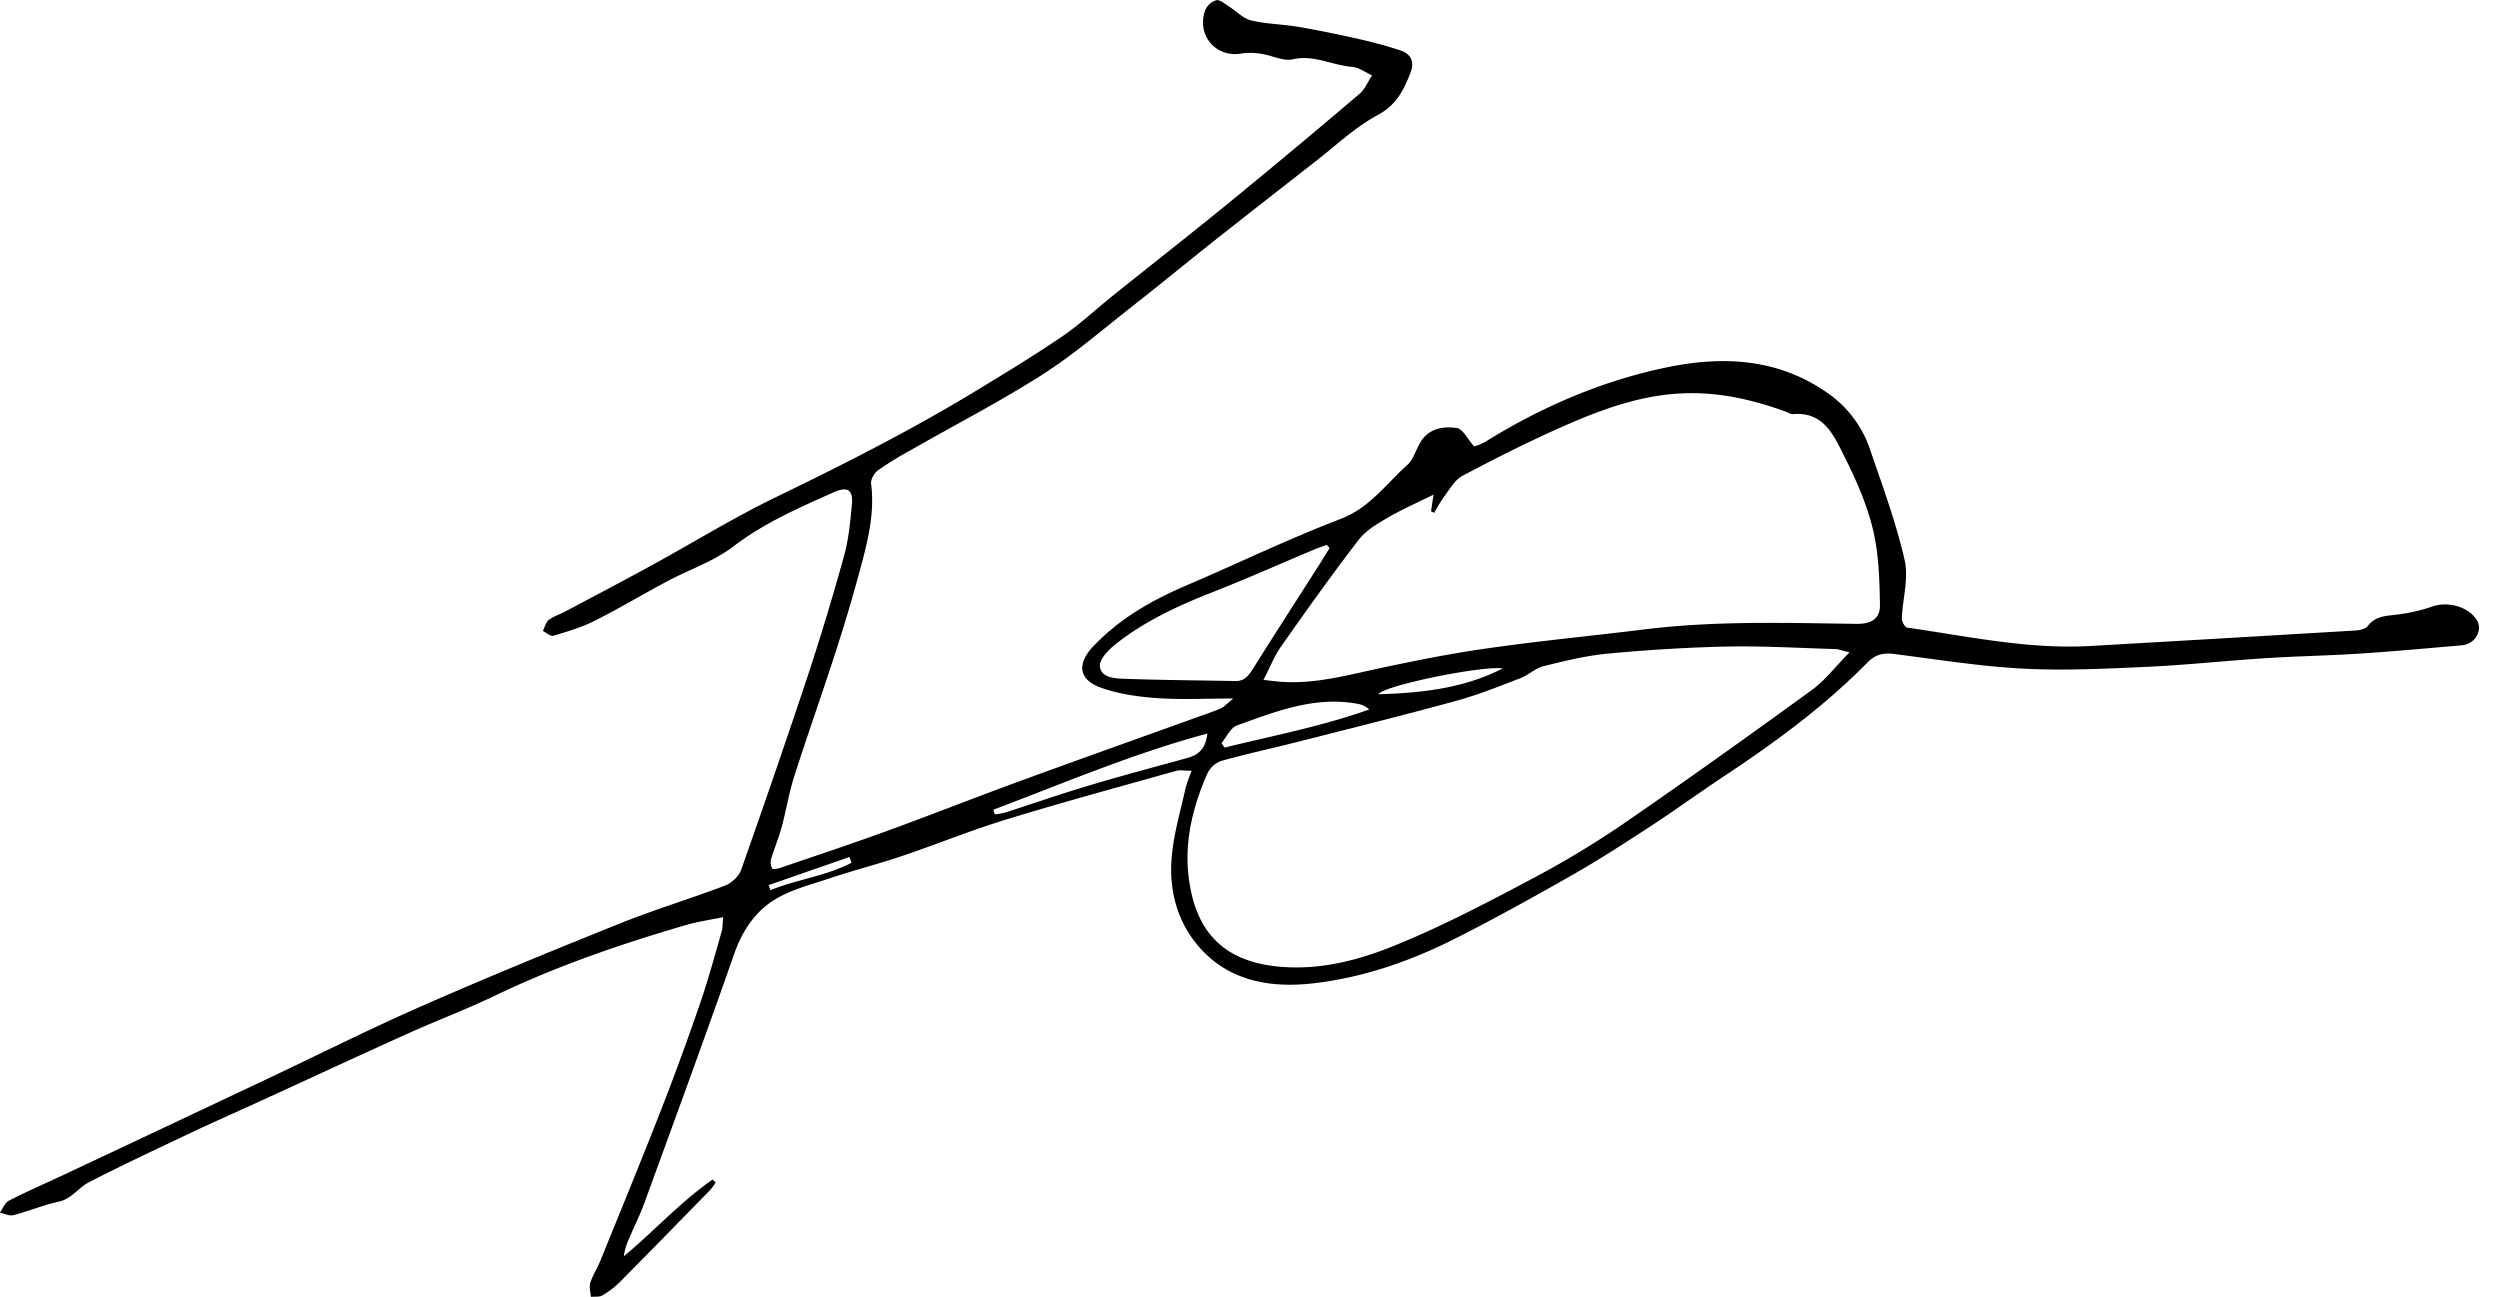 <svg id="레이어_1" data-name="레이어 1" xmlns="http://www.w3.org/2000/svg" viewBox="0 0 989.86 513.45"><path d="M488.34,276.57c-11.26,0-20.9.53-30.45-.17-7.52-.55-15.29-1.65-22.3-4.24-8.45-3.13-9.22-9.26-2.94-16,10.43-11.13,23.36-18.49,37.27-24.44,20.32-8.69,40.26-18.35,60.89-26.25,11.52-4.4,18-13.84,26.4-21.38,2.45-2.2,3.4-6,5.2-9,3.34-5.52,9.05-6.41,14.45-5.6,2.35.35,4.16,4.3,6.81,7.27A22.42,22.42,0,0,0,588,175c21.93-13.65,45.36-23.82,70.61-29.26,23-5,45.41-4.1,65.5,10.21a44.42,44.42,0,0,1,16.37,22.15c4.94,14.43,10.26,28.83,13.65,43.65,1.65,7.22-.79,15.36-1.11,23.09-.05,1.24,1.21,3.53,2.1,3.66,24,3.43,47.9,8.66,72.41,7.28q52.6-3,105.19-6.14c1.69-.1,4-.67,4.86-1.86,3-3.84,7-3.88,11.16-4.4A67.12,67.12,0,0,0,963,240.16c5.86-2.09,13.77-.21,17.4,4.9,2.94,4.14-.18,10-5.69,10.44-13.38,1.16-26.76,2.4-40.17,3.28-12.28.81-24.6,1-36.89,1.79-15.94,1-31.85,2.74-47.8,3.47-16.27.75-32.62,1.55-48.85.7-17.06-.9-34-3.63-51-5.8-4.28-.54-7.39.12-10.63,3.41-17,17.27-36.47,31.56-56.64,44.92-9.85,6.52-19.41,13.48-29.3,19.94s-20.08,13.07-30.47,19c-15.28,8.71-30.68,17.26-46.37,25.21-18.06,9.15-37.19,15.81-57.35,18-15.39,1.65-30.77-.67-42.3-12.17-10.25-10.23-14.28-23.72-13-38.06.81-9.17,3.51-18.17,5.49-27.21a60.27,60.27,0,0,1,2.42-6.79c-2.61,0-4.56-.42-6.26.06-22.4,6.29-44.87,12.39-67.11,19.21-14,4.27-27.5,9.81-41.33,14.48-9.4,3.18-19.06,5.61-28.46,8.78-7.84,2.64-16.25,4.68-23,9.15-7,4.67-11.9,12-14.9,20.56-11.54,33-23.59,65.79-35.56,98.63-1.82,5-4.21,9.77-6.29,14.67a23.61,23.61,0,0,0-1.94,6.7c12-10,22.45-21.56,35.16-30.41l1.2,1.21a25.36,25.36,0,0,1-2.11,2.88q-17.79,18.24-35.68,36.37a36.09,36.09,0,0,1-7.05,5.43c-1.21.72-3,.41-4.57.57-.12-1.85-.77-3.87-.25-5.51.95-3,2.75-5.69,3.94-8.62,8.12-20,16.34-40,24.2-60.11Q270,418.3,277.29,397c3.19-9.26,5.73-18.75,8.46-28.16.44-1.52.34-3.19.57-5.7-5.35,1.11-10.06,1.77-14.57,3.08-25.9,7.56-51.37,16.27-75.76,28-11.38,5.47-23.24,9.92-34.76,15.12-19.56,8.81-39,17.86-58.51,26.79-9.06,4.15-18.19,8.16-27.21,12.42C62,455,48.38,461.29,35.09,468.17c-4.07,2.11-6.67,6.49-11.79,7.6-6.08,1.32-11.91,3.79-18,5.37-1.58.42-3.55-.63-5.35-1,1.19-1.63,2-3.94,3.62-4.77,7-3.57,14.14-6.69,21.22-10q40.41-19,80.81-38.09c20.61-9.73,41-20,61.84-29.13,25.9-11.37,52.08-22.1,78.33-32.63,13.56-5.44,27.6-9.67,41.26-14.86,2.57-1,5.47-3.59,6.36-6.1q13.59-38.38,26.45-77c5.22-15.78,10-31.73,14.43-47.74,1.76-6.36,2.36-13.09,3-19.7.64-6.2-1.58-7.72-7.33-5.14-13.63,6.12-27.27,12-39.39,21.25-7.78,6-17.58,9.24-26.36,13.92-9.68,5.16-19.1,10.81-28.89,15.73-5.1,2.56-10.71,4.2-16.21,5.84-1.09.33-2.75-1.2-4.15-1.88.76-1.5,1.15-3.48,2.35-4.39,1.94-1.49,4.45-2.21,6.65-3.39,11.28-6,22.59-11.93,33.79-18.06,16.48-9,32.53-18.92,49.41-27.11,26.81-13,53.36-26.41,78.84-41.87,11.64-7.06,23.29-14.12,34.54-21.78,7.12-4.85,13.46-10.85,20.21-16.26,15.57-12.47,31.28-24.77,46.73-37.4q25.67-21,50.89-42.47c2.14-1.82,3.29-4.81,4.9-7.26-2.61-1.17-5.17-3.17-7.85-3.37-7.85-.58-15.06-4.89-23.48-3-3.82.87-8.34-1.56-12.59-2.18a25.08,25.08,0,0,0-7.78-.12C481.5,23,473.68,14,477.16,4.09a7.18,7.18,0,0,1,4.41-4c1.4-.32,3.35,1.42,4.95,2.42,3,1.86,5.63,4.79,8.84,5.57,6.06,1.46,12.46,1.48,18.64,2.54,8.3,1.42,16.55,3.13,24.77,5,5.17,1.16,10.3,2.6,15.35,4.22,4.5,1.43,6.08,4.46,4.36,8.92-2.61,6.75-5.5,12.74-12.86,16.73C536.7,50.24,529.07,57.5,521,63.81Q501.49,79,482.13,94.24c-11.45,9.07-22.74,18.37-34.23,27.38S425,140.49,412.63,148.39c-16.94,10.77-34.84,20-52.3,30a132.13,132.13,0,0,0-12.73,7.85c-1.46,1.06-2.9,3.61-2.69,5.27,1.51,11.75-1.37,22.89-4.35,34q-4.43,16.4-9.67,32.56c-5.32,16.47-11.12,32.78-16.39,49.26-2.11,6.59-3.21,13.49-5,20.17-1.18,4.32-2.95,8.48-4.22,12.77a4.93,4.93,0,0,0,.49,3.61c.26.42,2.14.1,3.16-.25,14-4.78,28.06-9.45,42-14.51,17.49-6.38,34.82-13.22,52.3-19.63,22.8-8.35,45.68-16.48,68.52-24.71,3.9-1.41,7.86-2.7,11.67-4.32C484.85,279.79,486,278.4,488.34,276.57Zm244-18.26c-3.11-.75-4.37-1.29-5.65-1.32-14.14-.41-28.3-1.25-42.44-1-15.78.33-31.57,1.31-47.29,2.77-8.68.8-17.28,2.89-25.77,5-3.27.8-6,3.55-9.23,4.78-8.38,3.21-16.75,6.59-25.39,8.95-20.64,5.66-41.42,10.83-62.17,16.1-10.29,2.62-20.69,4.84-30.91,7.71a9.87,9.87,0,0,0-5.48,5.06c-5.83,13.3-9.24,27.24-7.25,41.81,2.8,20.59,13.48,32.59,35.93,34.59,16,1.42,31.1-2.53,45.31-8.29,19-7.7,37.33-17.34,55.52-27a371.65,371.65,0,0,0,36.66-22.27c24.67-17,49-34.39,73.21-52C722.59,269.43,726.67,264,732.29,258.31ZM567.58,195.86c-6.56,3.26-12.43,5.8-17.91,9-4.19,2.46-8.77,5.07-11.65,8.8-10.63,13.81-20.74,28-30.77,42.29-2.68,3.81-4.4,8.28-7,13.26,2.85.31,4.45.52,6,.66,13.51,1.22,26.36-2.35,39.38-5.14,14.29-3.07,28.67-5.94,43.14-8,20.91-3,41.95-5,62.92-7.59,27.7-3.39,55.51-2.49,83.3-2.13,5.69.07,9.47-1.79,9.37-7.55-.17-10.07-.47-20.4-2.84-30.11-2.47-10.07-6.81-19.85-11.52-29.16-4-8-8.08-17.22-19.95-16.21-1.06.09-2.21-.69-3.3-1.09-12.78-4.65-25.87-7.61-39.59-7.18-17.11.54-32.86,6.32-48.2,13.09-13.6,6-26.91,12.71-40,19.66-3,1.6-5,5.34-7.24,8.27a67.63,67.63,0,0,0-3.86,6.33l-1.24-.62C566.91,200.51,567.19,198.56,567.58,195.86ZM526.43,217l-1.13-1.26c-1.65.61-3.32,1.16-4.94,1.84-13.44,5.65-26.78,11.59-40.35,16.92S453.08,246,441.57,255.17c-2.75,2.2-6.37,6-6.08,8.68.48,4.54,5.94,4.79,9.81,4.92,14.62.51,29.26.62,43.89.88,4,.08,5.61-2.82,7.44-5.71,8.32-13.21,16.78-26.34,25.18-39.5C523.38,222,524.89,219.49,526.43,217Zm-42.8,77.21,1.21,1.8c19.12-4.73,38.5-8.39,57.3-15.11a8.93,8.93,0,0,0-4.53-2.21c-17-3.17-32.44,3-47.85,8.55C487.21,288.18,485.65,291.83,483.63,294.22ZM393.32,320.6l.57,1.84a30.74,30.74,0,0,0,4.2-.75c11.06-3.55,22-7.37,33.15-10.69,12.9-3.85,25.92-7.32,38.9-10.89,4.35-1.2,7.25-3.57,7.91-9.67C448.46,298.39,421.11,310.13,393.32,320.6ZM595,264.67c-7.81-1.24-47.07,6.73-49.24,10.21C563.17,274.39,579.65,272.49,595,264.67ZM304.33,350.45c.24.67.47,1.35.71,2,10.48-4.24,22-5.59,32.11-10.84l-.8-2.29Z"/></svg>